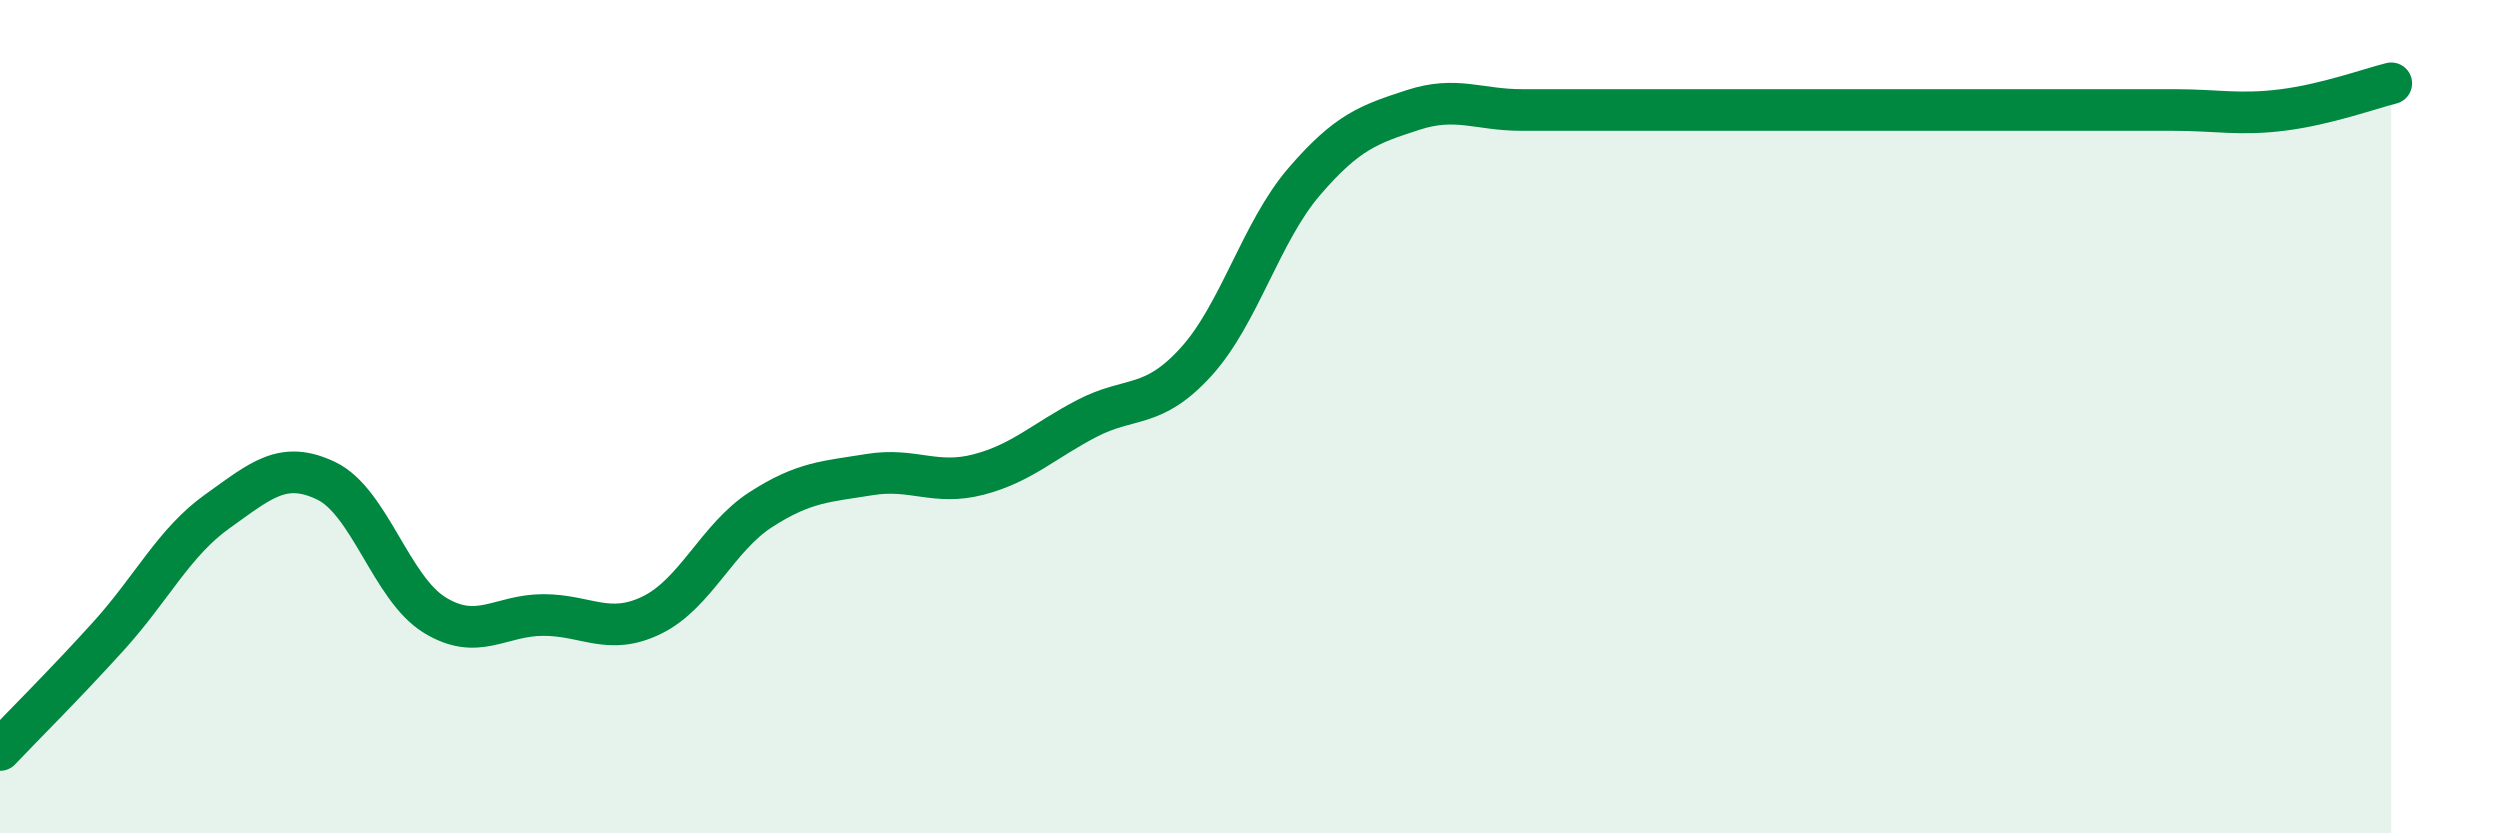 
    <svg width="60" height="20" viewBox="0 0 60 20" xmlns="http://www.w3.org/2000/svg">
      <path
        d="M 0,18 C 0.52,17.45 1.57,16.41 2.61,15.26 C 3.65,14.11 4.18,13.01 5.22,12.27 C 6.26,11.53 6.79,11.04 7.83,11.54 C 8.87,12.04 9.39,14.12 10.43,14.76 C 11.47,15.4 12,14.76 13.04,14.76 C 14.08,14.76 14.61,15.27 15.65,14.76 C 16.69,14.25 17.22,12.9 18.26,12.23 C 19.3,11.56 19.83,11.56 20.87,11.39 C 21.91,11.22 22.44,11.66 23.48,11.39 C 24.52,11.12 25.05,10.58 26.09,10.04 C 27.13,9.5 27.66,9.83 28.7,8.69 C 29.74,7.55 30.26,5.57 31.3,4.36 C 32.34,3.15 32.87,2.98 33.91,2.64 C 34.95,2.3 35.48,2.64 36.52,2.64 C 37.56,2.64 38.09,2.64 39.13,2.64 C 40.17,2.64 40.7,2.64 41.74,2.64 C 42.78,2.64 43.31,2.64 44.35,2.64 C 45.39,2.64 45.92,2.64 46.96,2.64 C 48,2.64 48.53,2.64 49.57,2.64 C 50.61,2.64 51.13,2.64 52.17,2.64 C 53.21,2.64 53.74,2.77 54.78,2.64 C 55.82,2.51 56.87,2.13 57.39,2L57.39 20L0 20Z"
        fill="#008740"
        opacity="0.1"
        stroke-linecap="round"
        stroke-linejoin="round"
      />
      <path
        d="M 0,18 C 0.52,17.45 1.57,16.41 2.61,15.26 C 3.65,14.11 4.18,13.01 5.22,12.27 C 6.26,11.53 6.79,11.04 7.83,11.54 C 8.87,12.04 9.39,14.12 10.43,14.76 C 11.47,15.4 12,14.76 13.04,14.76 C 14.08,14.76 14.61,15.27 15.65,14.76 C 16.69,14.25 17.22,12.9 18.26,12.23 C 19.3,11.56 19.83,11.56 20.87,11.39 C 21.91,11.22 22.44,11.66 23.48,11.39 C 24.52,11.12 25.05,10.58 26.09,10.04 C 27.13,9.5 27.66,9.83 28.7,8.69 C 29.74,7.55 30.26,5.57 31.3,4.36 C 32.34,3.15 32.87,2.98 33.91,2.64 C 34.95,2.3 35.48,2.64 36.52,2.64 C 37.56,2.64 38.09,2.64 39.13,2.64 C 40.17,2.64 40.7,2.64 41.74,2.64 C 42.78,2.64 43.31,2.64 44.35,2.64 C 45.39,2.64 45.92,2.64 46.96,2.64 C 48,2.64 48.53,2.64 49.57,2.64 C 50.61,2.64 51.13,2.64 52.17,2.64 C 53.21,2.64 53.74,2.77 54.78,2.64 C 55.82,2.51 56.87,2.13 57.39,2"
        stroke="#008740"
        stroke-width="1"
        fill="none"
        stroke-linecap="round"
        stroke-linejoin="round"
      />
    </svg>
  